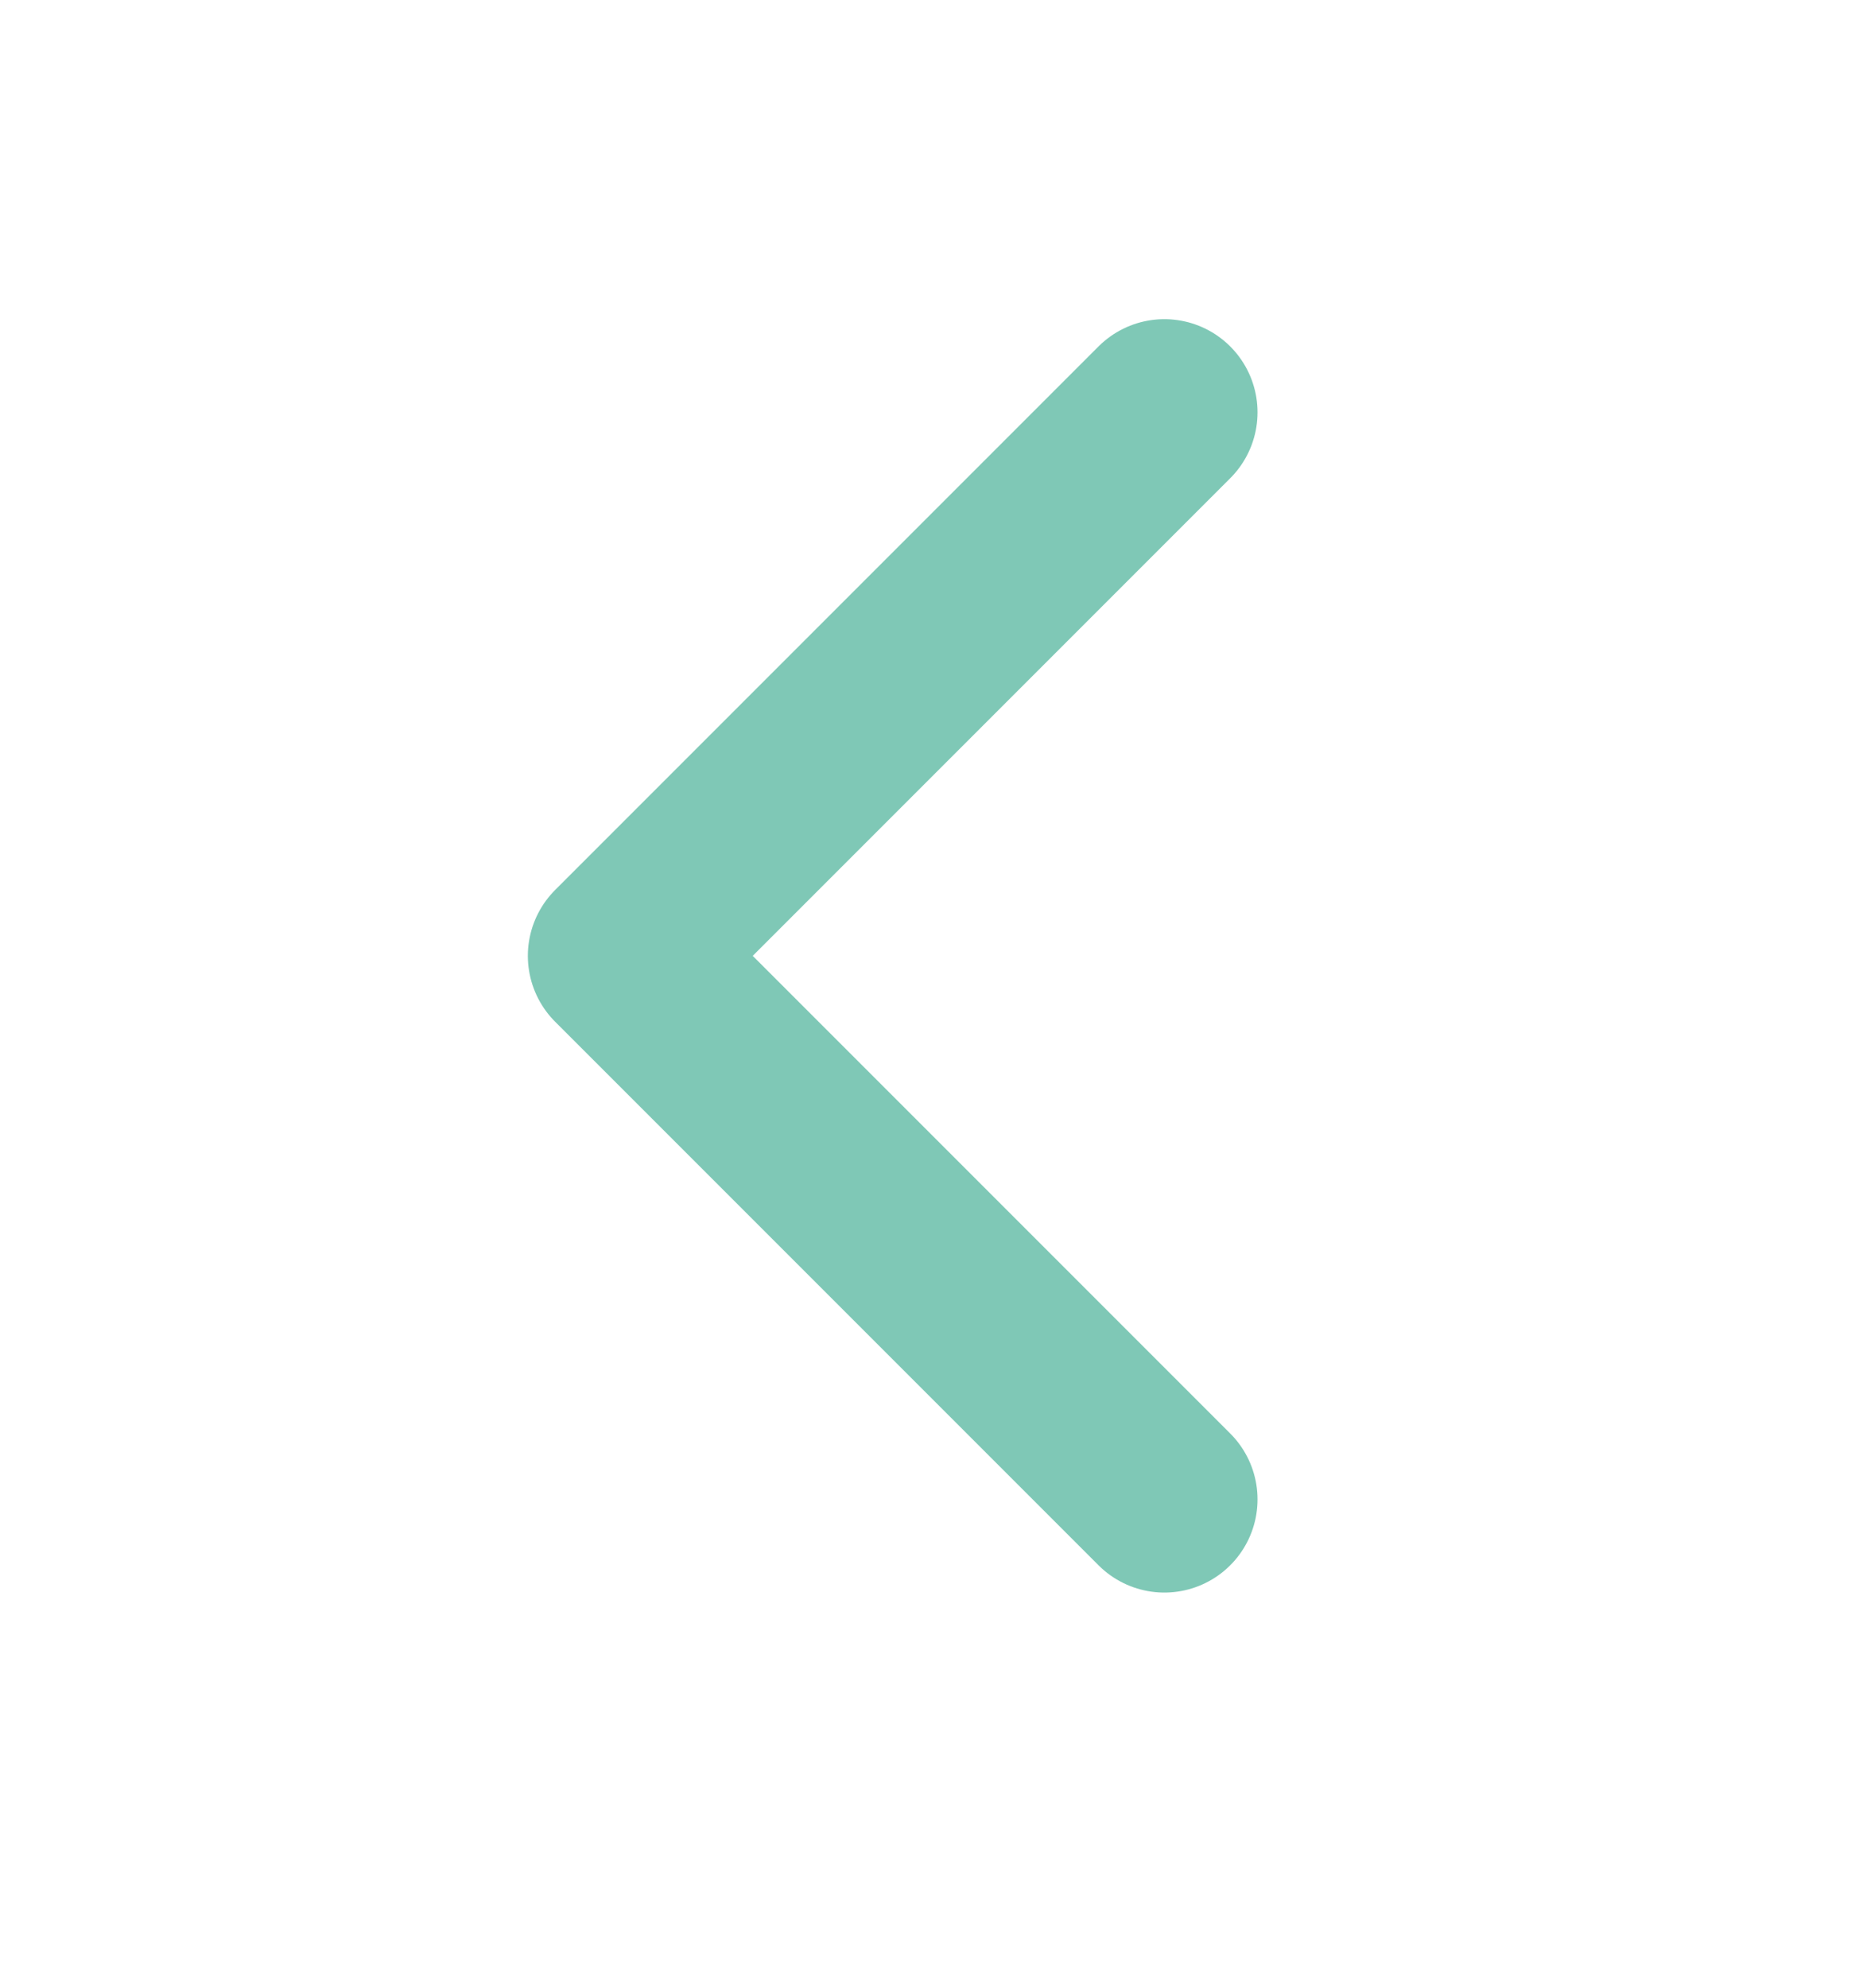 <svg width="15" height="16" viewBox="0 0 15 16" fill="none" xmlns="http://www.w3.org/2000/svg">
<g opacity="0.5">
<path d="M9.375 12.069L5 7.694L9.375 3.319" stroke="#00916E" stroke-width="1.5" stroke-linecap="round" stroke-linejoin="round"/>
</g>
</svg>
